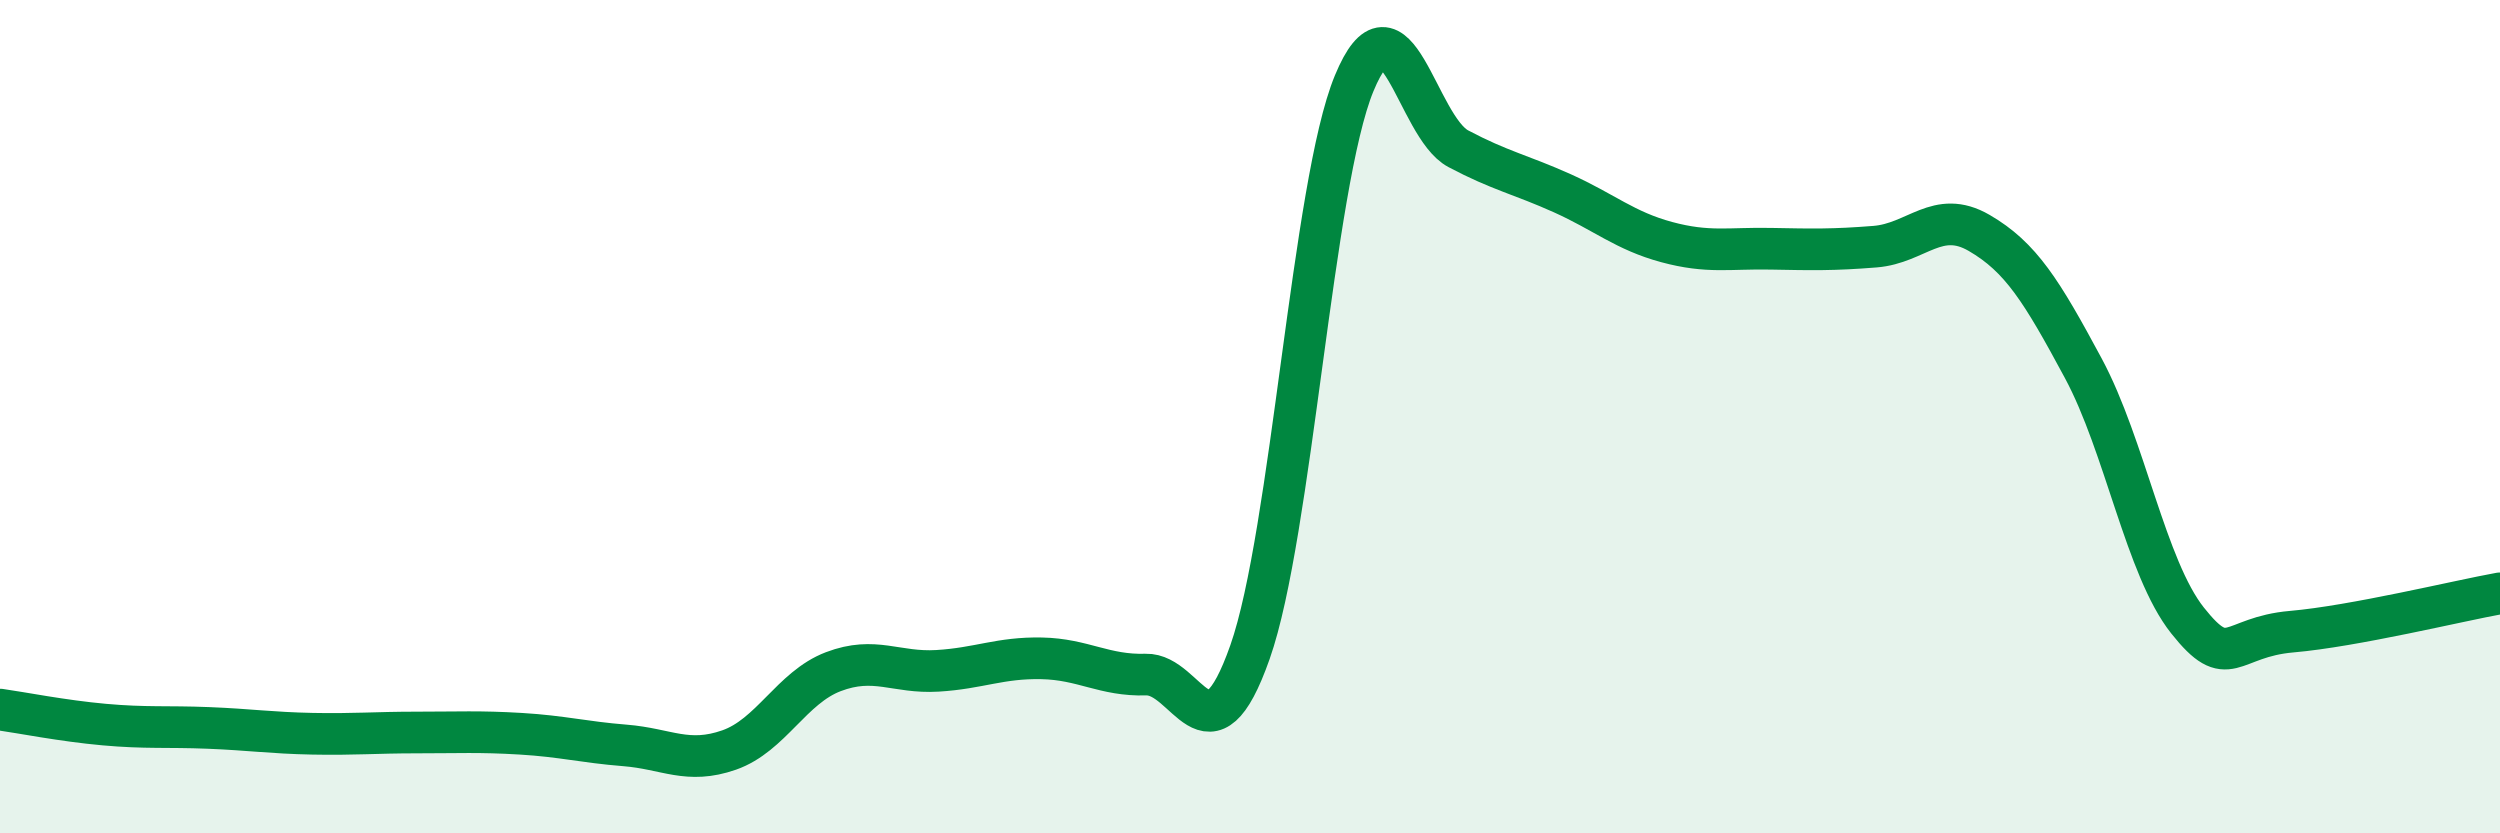 
    <svg width="60" height="20" viewBox="0 0 60 20" xmlns="http://www.w3.org/2000/svg">
      <path
        d="M 0,17.03 C 0.5,17.1 1.5,17.3 2.5,17.39 C 3.5,17.48 4,17.43 5,17.47 C 6,17.51 6.5,17.59 7.5,17.61 C 8.5,17.63 9,17.58 10,17.58 C 11,17.58 11.5,17.55 12.5,17.61 C 13.5,17.67 14,17.81 15,17.89 C 16,17.97 16.5,18.35 17.5,18 C 18.5,17.65 19,16.5 20,16.12 C 21,15.74 21.5,16.16 22.5,16.1 C 23.5,16.04 24,15.78 25,15.8 C 26,15.82 26.5,16.22 27.5,16.19 C 28.5,16.16 29,18.49 30,15.65 C 31,12.81 31.5,4.42 32.5,2 C 33.5,-0.42 34,3.04 35,3.57 C 36,4.1 36.5,4.19 37.5,4.64 C 38.5,5.09 39,5.54 40,5.81 C 41,6.08 41.5,5.95 42.5,5.97 C 43.5,5.99 44,6 45,5.92 C 46,5.84 46.5,5.01 47.5,5.59 C 48.5,6.17 49,6.98 50,8.84 C 51,10.7 51.5,13.63 52.5,14.89 C 53.5,16.15 53.5,15.29 55,15.16 C 56.5,15.03 59,14.42 60,14.24L60 20L0 20Z"
        fill="#008740"
        opacity="0.1"
        stroke-linecap="round"
        stroke-linejoin="round"
      />
      <path
        d="M 0,17.03 C 0.5,17.1 1.5,17.3 2.5,17.39 C 3.5,17.48 4,17.43 5,17.47 C 6,17.51 6.5,17.59 7.5,17.61 C 8.5,17.63 9,17.58 10,17.58 C 11,17.58 11.5,17.55 12.5,17.61 C 13.5,17.67 14,17.81 15,17.89 C 16,17.97 16.5,18.35 17.5,18 C 18.5,17.65 19,16.5 20,16.12 C 21,15.74 21.5,16.16 22.5,16.1 C 23.5,16.04 24,15.78 25,15.8 C 26,15.82 26.5,16.22 27.5,16.19 C 28.5,16.16 29,18.49 30,15.65 C 31,12.81 31.5,4.42 32.5,2 C 33.5,-0.42 34,3.04 35,3.57 C 36,4.1 36.5,4.19 37.5,4.64 C 38.5,5.09 39,5.54 40,5.81 C 41,6.08 41.5,5.95 42.5,5.97 C 43.5,5.99 44,6 45,5.92 C 46,5.84 46.5,5.01 47.5,5.59 C 48.5,6.17 49,6.98 50,8.84 C 51,10.7 51.5,13.63 52.5,14.89 C 53.5,16.15 53.5,15.29 55,15.16 C 56.5,15.03 59,14.42 60,14.24"
        stroke="#008740"
        stroke-width="1"
        fill="none"
        stroke-linecap="round"
        stroke-linejoin="round"
      />
    </svg>
  
